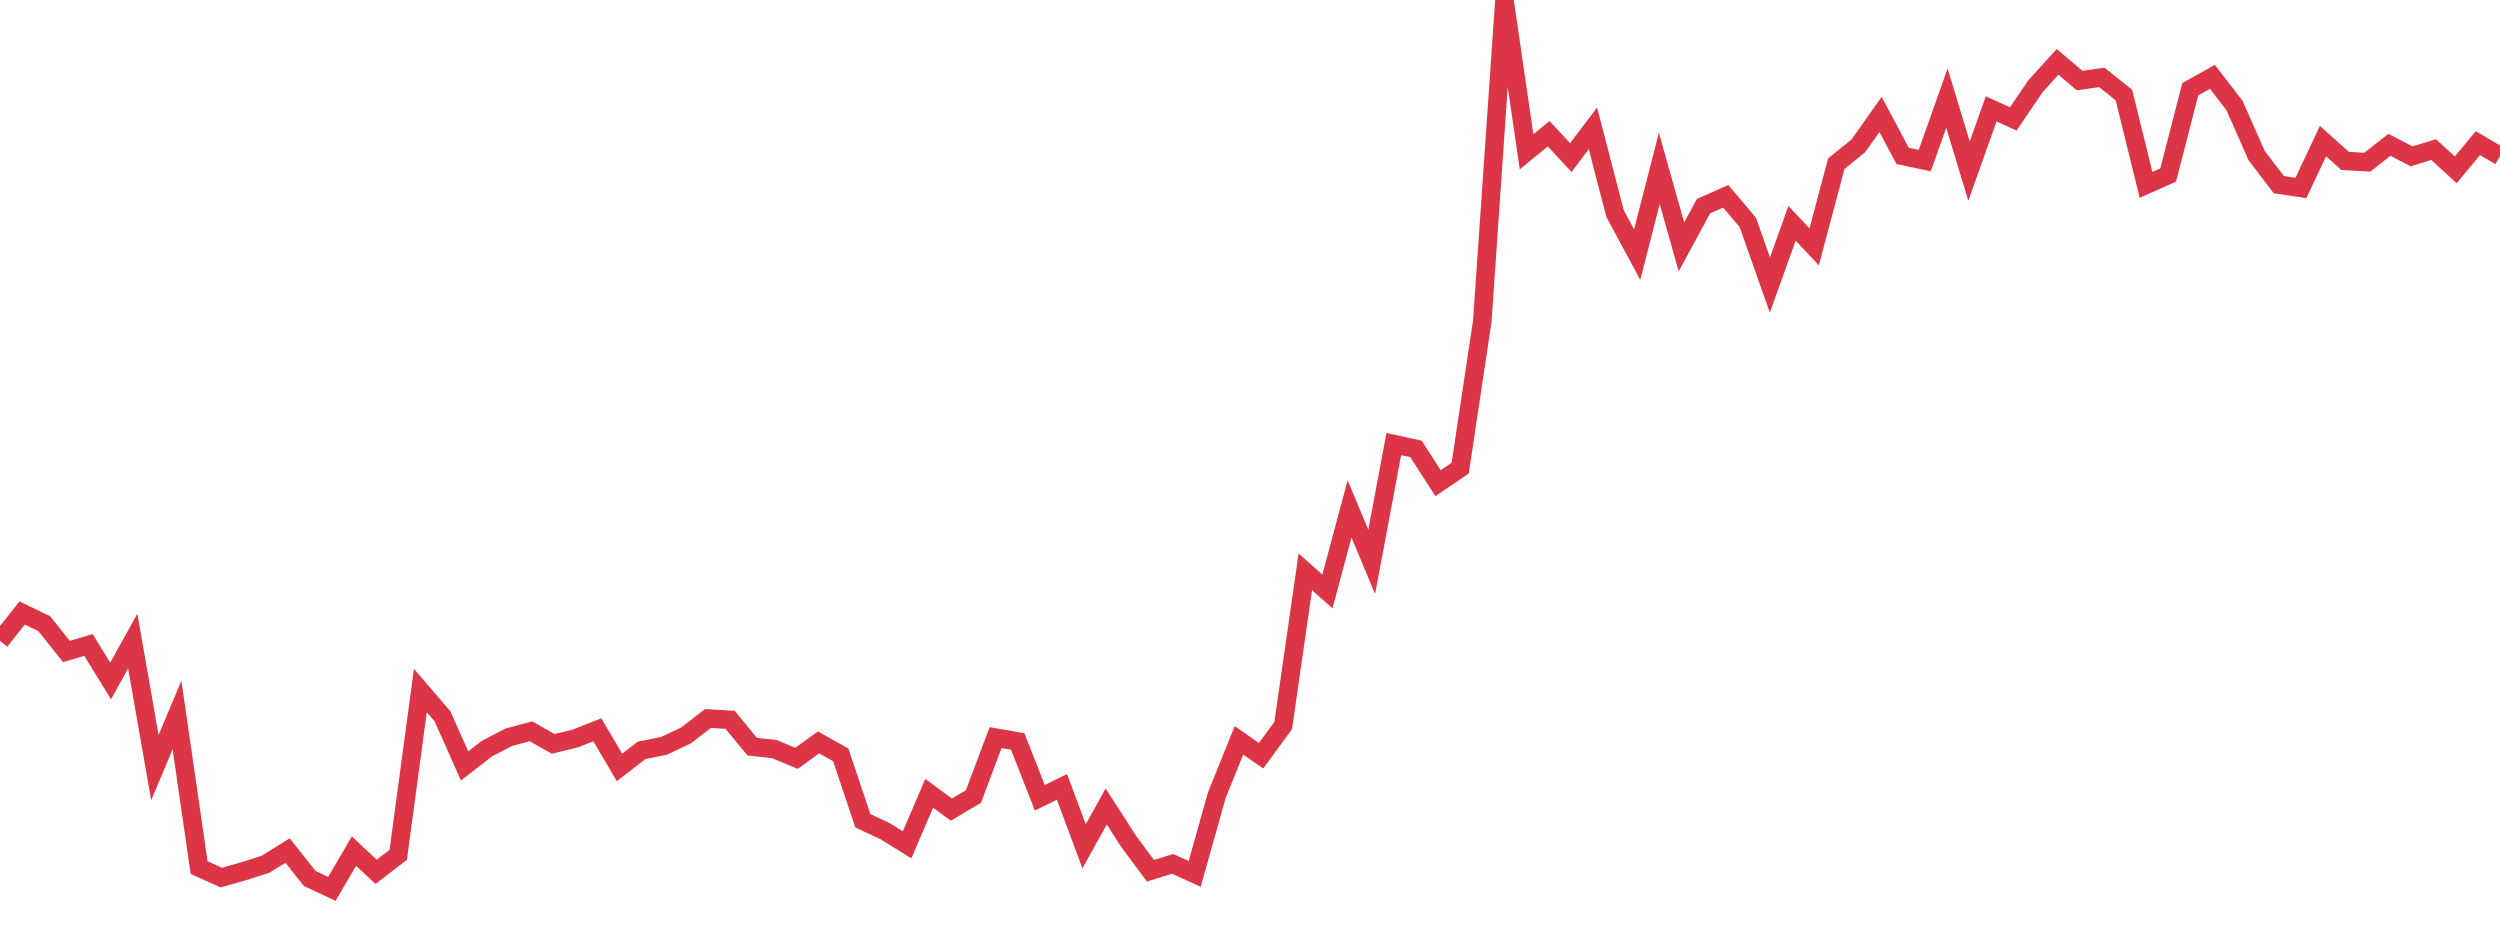 <?xml version="1.0" standalone="no"?>
<!DOCTYPE svg PUBLIC "-//W3C//DTD SVG 1.1//EN" "http://www.w3.org/Graphics/SVG/1.1/DTD/svg11.dtd">
<svg width="135" height="50" viewBox="0 0 135 50" preserveAspectRatio="none" class="sparkline" xmlns="http://www.w3.org/2000/svg"
xmlns:xlink="http://www.w3.org/1999/xlink"><path  class="sparkline--line" d="M 0 34.61 L 0 34.61 L 1.195 33.1 L 2.389 33.68 L 3.584 35.18 L 4.779 34.83 L 5.973 36.77 L 7.168 34.62 L 8.363 41.45 L 9.558 38.61 L 10.752 46.85 L 11.947 47.39 L 13.142 47.05 L 14.336 46.67 L 15.531 45.93 L 16.726 47.44 L 17.92 48 L 19.115 45.96 L 20.31 47.08 L 21.504 46.16 L 22.699 37.29 L 23.894 38.68 L 25.088 41.36 L 26.283 40.43 L 27.478 39.81 L 28.673 39.49 L 29.867 40.17 L 31.062 39.88 L 32.257 39.41 L 33.451 41.44 L 34.646 40.52 L 35.841 40.28 L 37.035 39.72 L 38.23 38.8 L 39.425 38.87 L 40.619 40.32 L 41.814 40.45 L 43.009 40.95 L 44.204 40.09 L 45.398 40.76 L 46.593 44.32 L 47.788 44.88 L 48.982 45.62 L 50.177 42.84 L 51.372 43.72 L 52.566 43.01 L 53.761 39.83 L 54.956 40.04 L 56.15 43.08 L 57.345 42.49 L 58.54 45.7 L 59.735 43.55 L 60.929 45.41 L 62.124 47.02 L 63.319 46.65 L 64.513 47.19 L 65.708 42.94 L 66.903 39.98 L 68.097 40.81 L 69.292 39.18 L 70.487 30.88 L 71.681 31.94 L 72.876 27.48 L 74.071 30.34 L 75.265 23.98 L 76.46 24.24 L 77.655 26.09 L 78.85 25.28 L 80.044 17.34 L 81.239 0 L 82.434 8.2 L 83.628 7.22 L 84.823 8.51 L 86.018 6.93 L 87.212 11.53 L 88.407 13.75 L 89.602 9.09 L 90.796 13.33 L 91.991 11.13 L 93.186 10.6 L 94.381 12.01 L 95.575 15.39 L 96.77 12.06 L 97.965 13.33 L 99.159 8.84 L 100.354 7.87 L 101.549 6.18 L 102.743 8.42 L 103.938 8.67 L 105.133 5.3 L 106.327 9.24 L 107.522 5.88 L 108.717 6.42 L 109.912 4.66 L 111.106 3.34 L 112.301 4.35 L 113.496 4.18 L 114.69 5.13 L 115.885 9.98 L 117.08 9.45 L 118.274 4.82 L 119.469 4.15 L 120.664 5.7 L 121.858 8.4 L 123.053 9.97 L 124.248 10.15 L 125.442 7.62 L 126.637 8.69 L 127.832 8.76 L 129.027 7.82 L 130.221 8.44 L 131.416 8.08 L 132.611 9.17 L 133.805 7.73 L 135 8.43" fill="none" stroke-width="1" stroke="#dc3545"></path></svg>